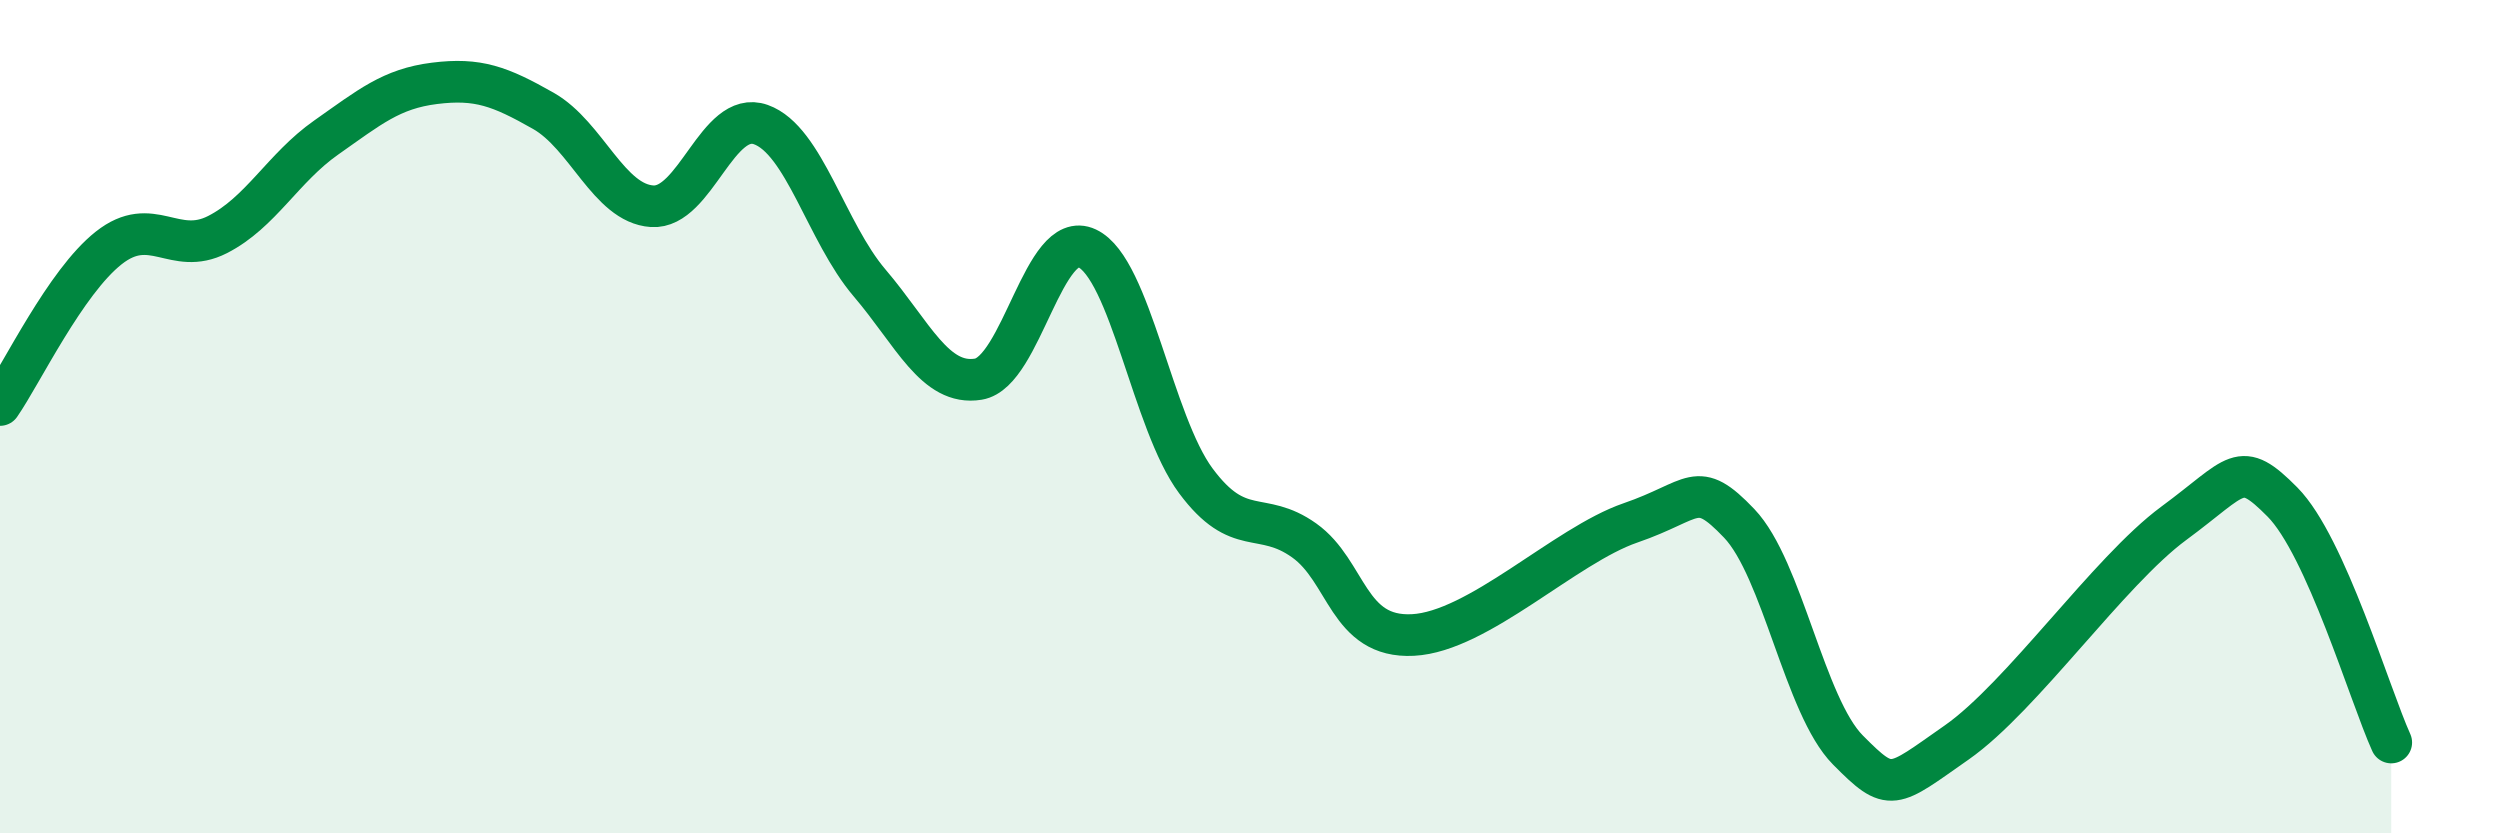 
    <svg width="60" height="20" viewBox="0 0 60 20" xmlns="http://www.w3.org/2000/svg">
      <path
        d="M 0,9.72 C 0.52,8.97 1.57,6.77 2.61,5.95 C 3.65,5.13 4.18,6.16 5.22,5.63 C 6.26,5.1 6.79,4.03 7.83,3.3 C 8.87,2.57 9.39,2.13 10.43,2 C 11.47,1.87 12,2.07 13.04,2.66 C 14.08,3.25 14.61,4.88 15.65,4.95 C 16.69,5.02 17.22,2.62 18.26,2.99 C 19.3,3.36 19.83,5.57 20.87,6.79 C 21.91,8.01 22.44,9.27 23.48,9.1 C 24.52,8.93 25.05,5.47 26.09,5.96 C 27.13,6.45 27.66,10.14 28.7,11.54 C 29.74,12.94 30.26,12.23 31.3,12.97 C 32.34,13.71 32.34,15.32 33.91,15.24 C 35.48,15.16 37.56,13.09 39.13,12.55 C 40.7,12.01 40.7,11.47 41.74,12.56 C 42.78,13.65 43.31,16.95 44.35,18 C 45.39,19.05 45.4,18.91 46.96,17.82 C 48.52,16.73 50.61,13.71 52.17,12.56 C 53.73,11.41 53.74,11 54.78,12.05 C 55.82,13.1 56.87,16.67 57.39,17.82L57.39 20L0 20Z"
        fill="#008740"
        opacity="0.1"
        stroke-linecap="round"
        stroke-linejoin="round"
      />
      <path
        d="M 0,9.72 C 0.52,8.97 1.57,6.77 2.61,5.95 C 3.65,5.13 4.18,6.16 5.22,5.63 C 6.26,5.1 6.79,4.03 7.83,3.3 C 8.87,2.57 9.39,2.13 10.43,2 C 11.47,1.87 12,2.07 13.04,2.66 C 14.08,3.25 14.61,4.88 15.65,4.95 C 16.69,5.02 17.22,2.62 18.26,2.99 C 19.3,3.36 19.83,5.57 20.87,6.79 C 21.91,8.01 22.44,9.27 23.48,9.1 C 24.52,8.93 25.05,5.47 26.09,5.96 C 27.13,6.45 27.66,10.14 28.7,11.54 C 29.74,12.94 30.26,12.23 31.3,12.97 C 32.34,13.71 32.34,15.32 33.91,15.24 C 35.48,15.16 37.56,13.09 39.13,12.55 C 40.7,12.01 40.7,11.47 41.74,12.56 C 42.78,13.65 43.31,16.95 44.35,18 C 45.39,19.05 45.4,18.91 46.96,17.82 C 48.52,16.73 50.61,13.71 52.17,12.56 C 53.73,11.41 53.74,11 54.78,12.05 C 55.82,13.1 56.87,16.67 57.39,17.82"
        stroke="#008740"
        stroke-width="1"
        fill="none"
        stroke-linecap="round"
        stroke-linejoin="round"
      />
    </svg>
  